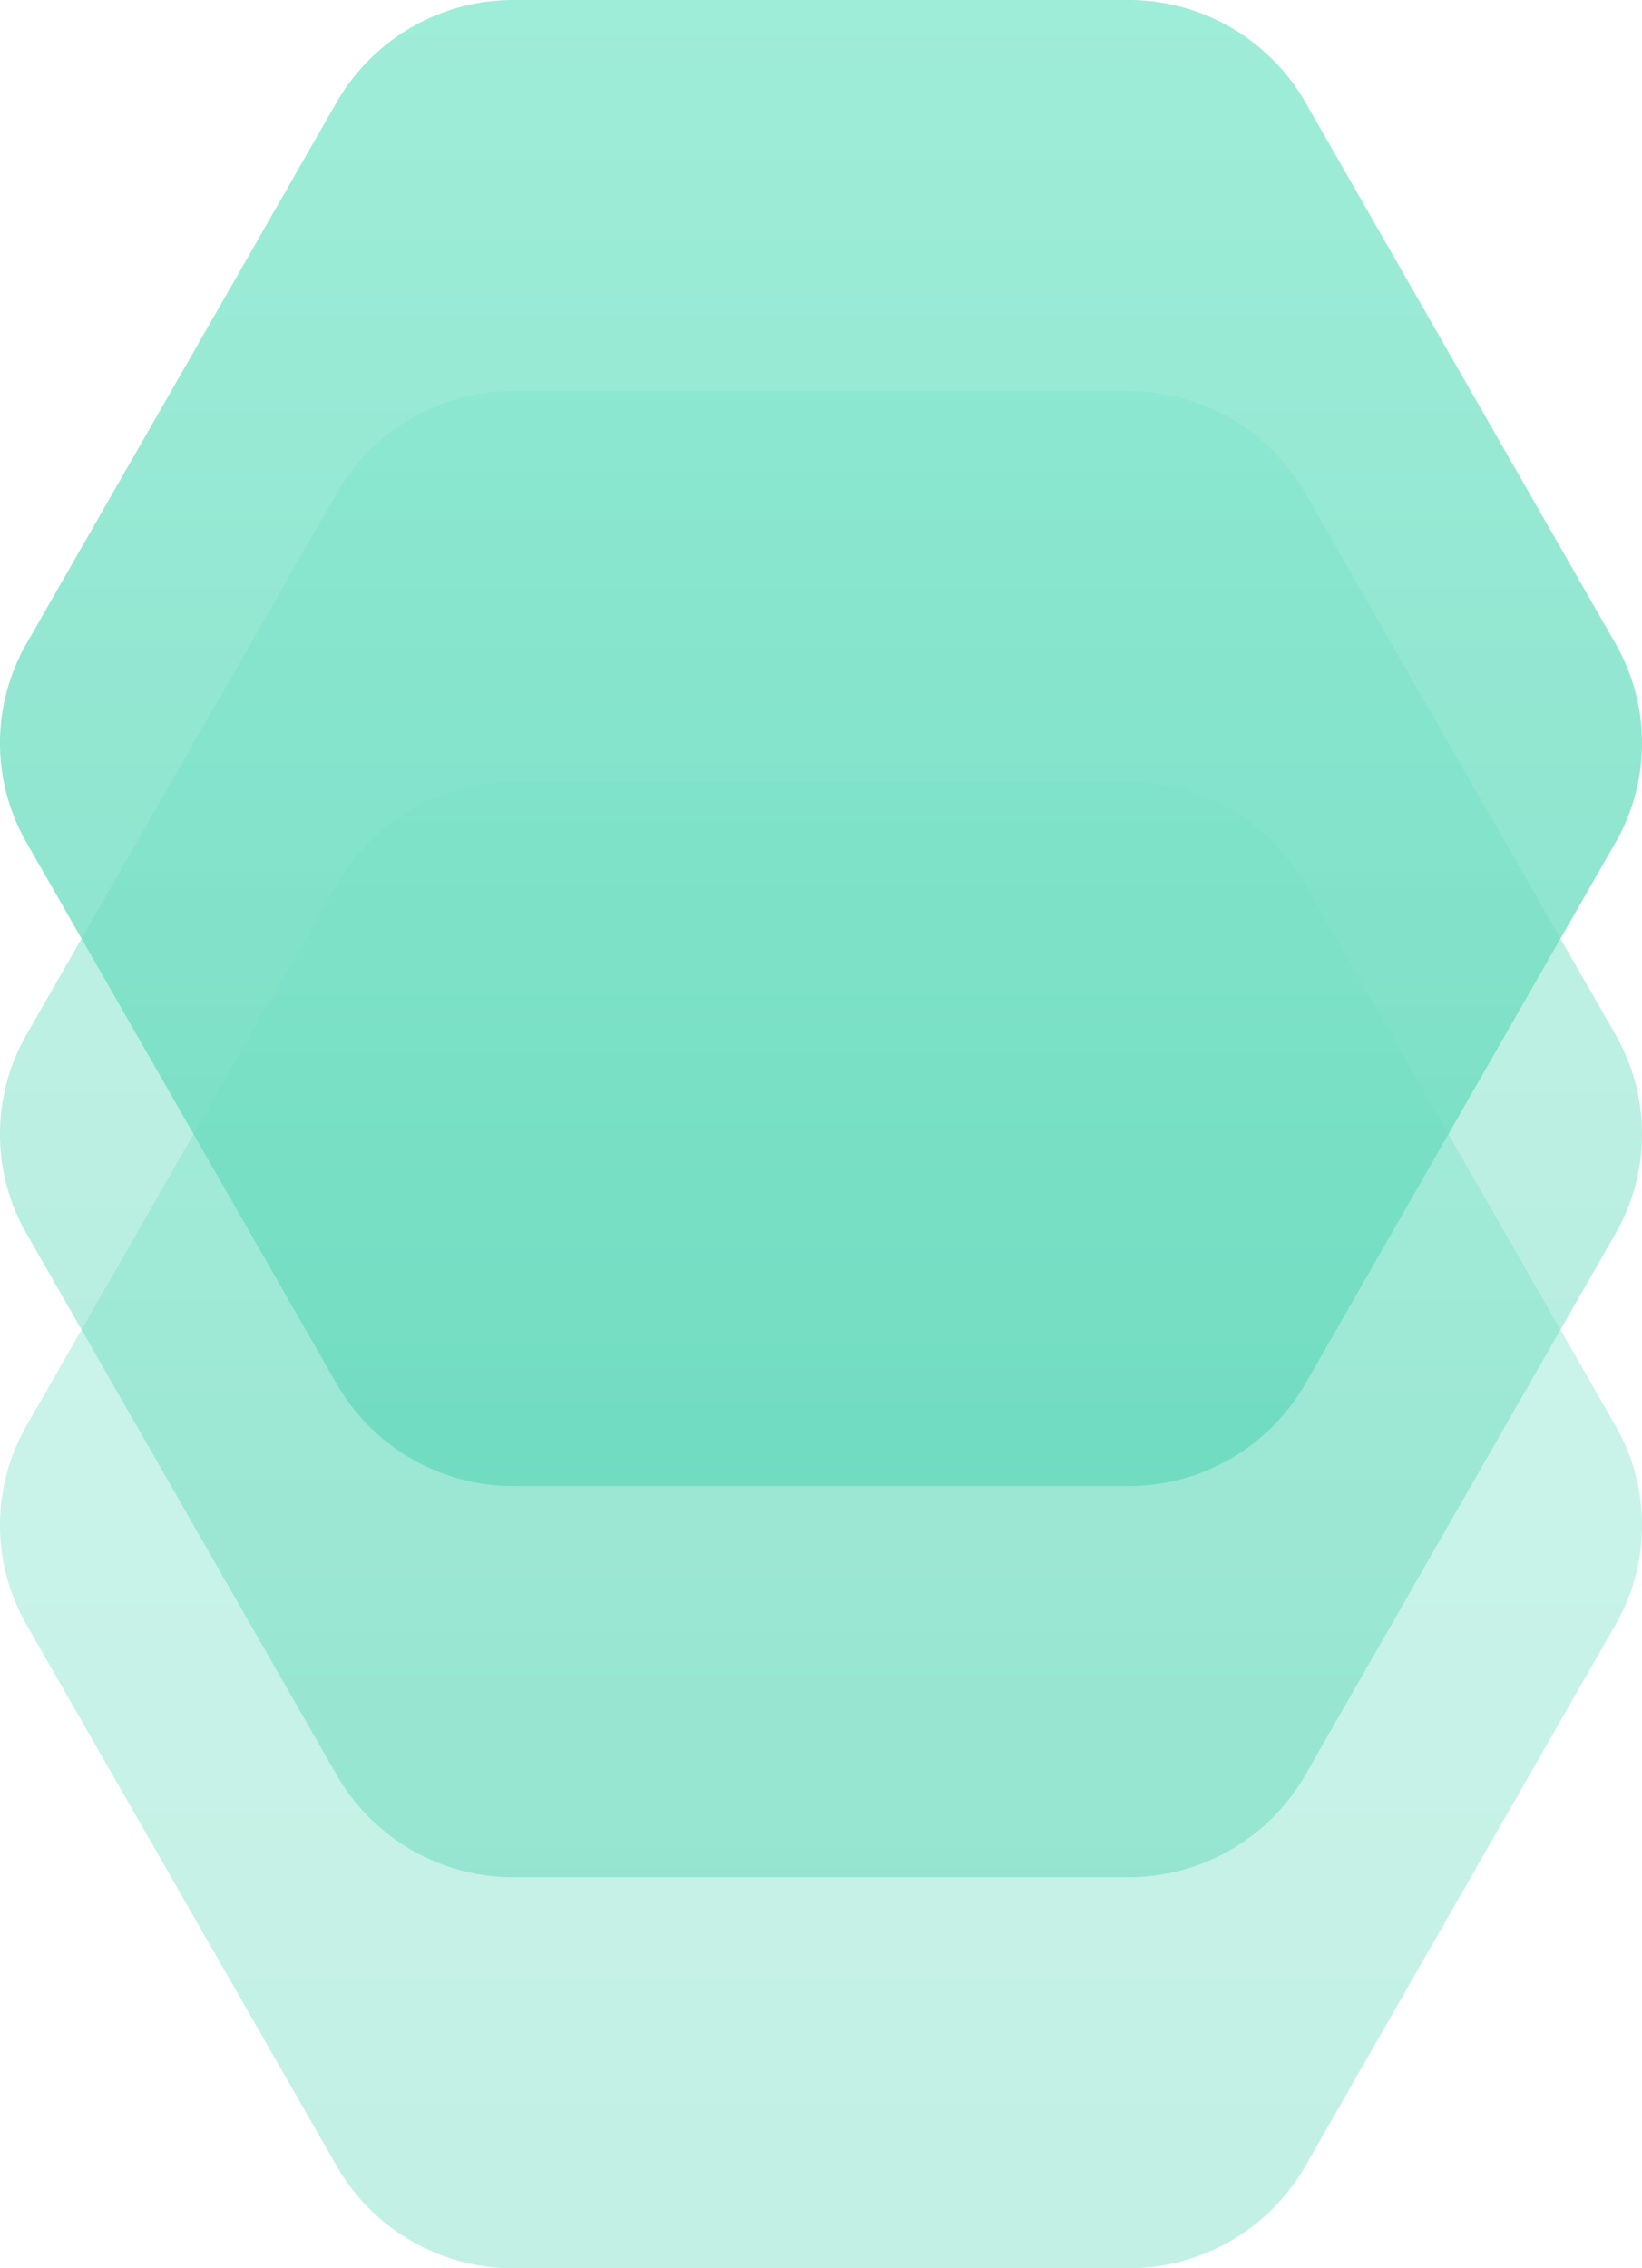 <svg width="42" height="58" viewBox="0 0 42 58" xmlns="http://www.w3.org/2000/svg"><title>pro</title><defs><linearGradient x1="50%" y1="1.666%" x2="50%" y2="236.244%" id="a"><stop stop-color="#86E8CF" offset="0%"/><stop stop-color="#3BC4A1" offset="100%"/></linearGradient></defs><g transform="translate(-159 -24)" fill="url(#a)" fill-rule="evenodd"><path d="M159.678 60.456l7.937-13.848A5.21 5.21 0 0 1 172.138 44h15.724a5.21 5.21 0 0 1 4.523 2.608l7.937 13.848a5.11 5.11 0 0 1 0 5.088l-7.937 13.848A5.21 5.21 0 0 1 187.862 82h-15.724a5.21 5.21 0 0 1-4.523-2.608l-7.937-13.848a5.11 5.11 0 0 1 0-5.088z" opacity=".4"/><path d="M159.678 50.456l7.937-13.848A5.21 5.21 0 0 1 172.138 34h15.724a5.21 5.21 0 0 1 4.523 2.608l7.937 13.848a5.11 5.11 0 0 1 0 5.088l-7.937 13.848A5.21 5.21 0 0 1 187.862 72h-15.724a5.21 5.21 0 0 1-4.523-2.608l-7.937-13.848a5.11 5.11 0 0 1 0-5.088z" opacity=".5"/><path d="M159.678 40.456l7.937-13.848A5.21 5.21 0 0 1 172.138 24h15.724a5.21 5.21 0 0 1 4.523 2.608l7.937 13.848a5.11 5.11 0 0 1 0 5.088l-7.937 13.848A5.21 5.21 0 0 1 187.862 62h-15.724a5.21 5.21 0 0 1-4.523-2.608l-7.937-13.848a5.11 5.11 0 0 1 0-5.088z" opacity=".8"/></g></svg>